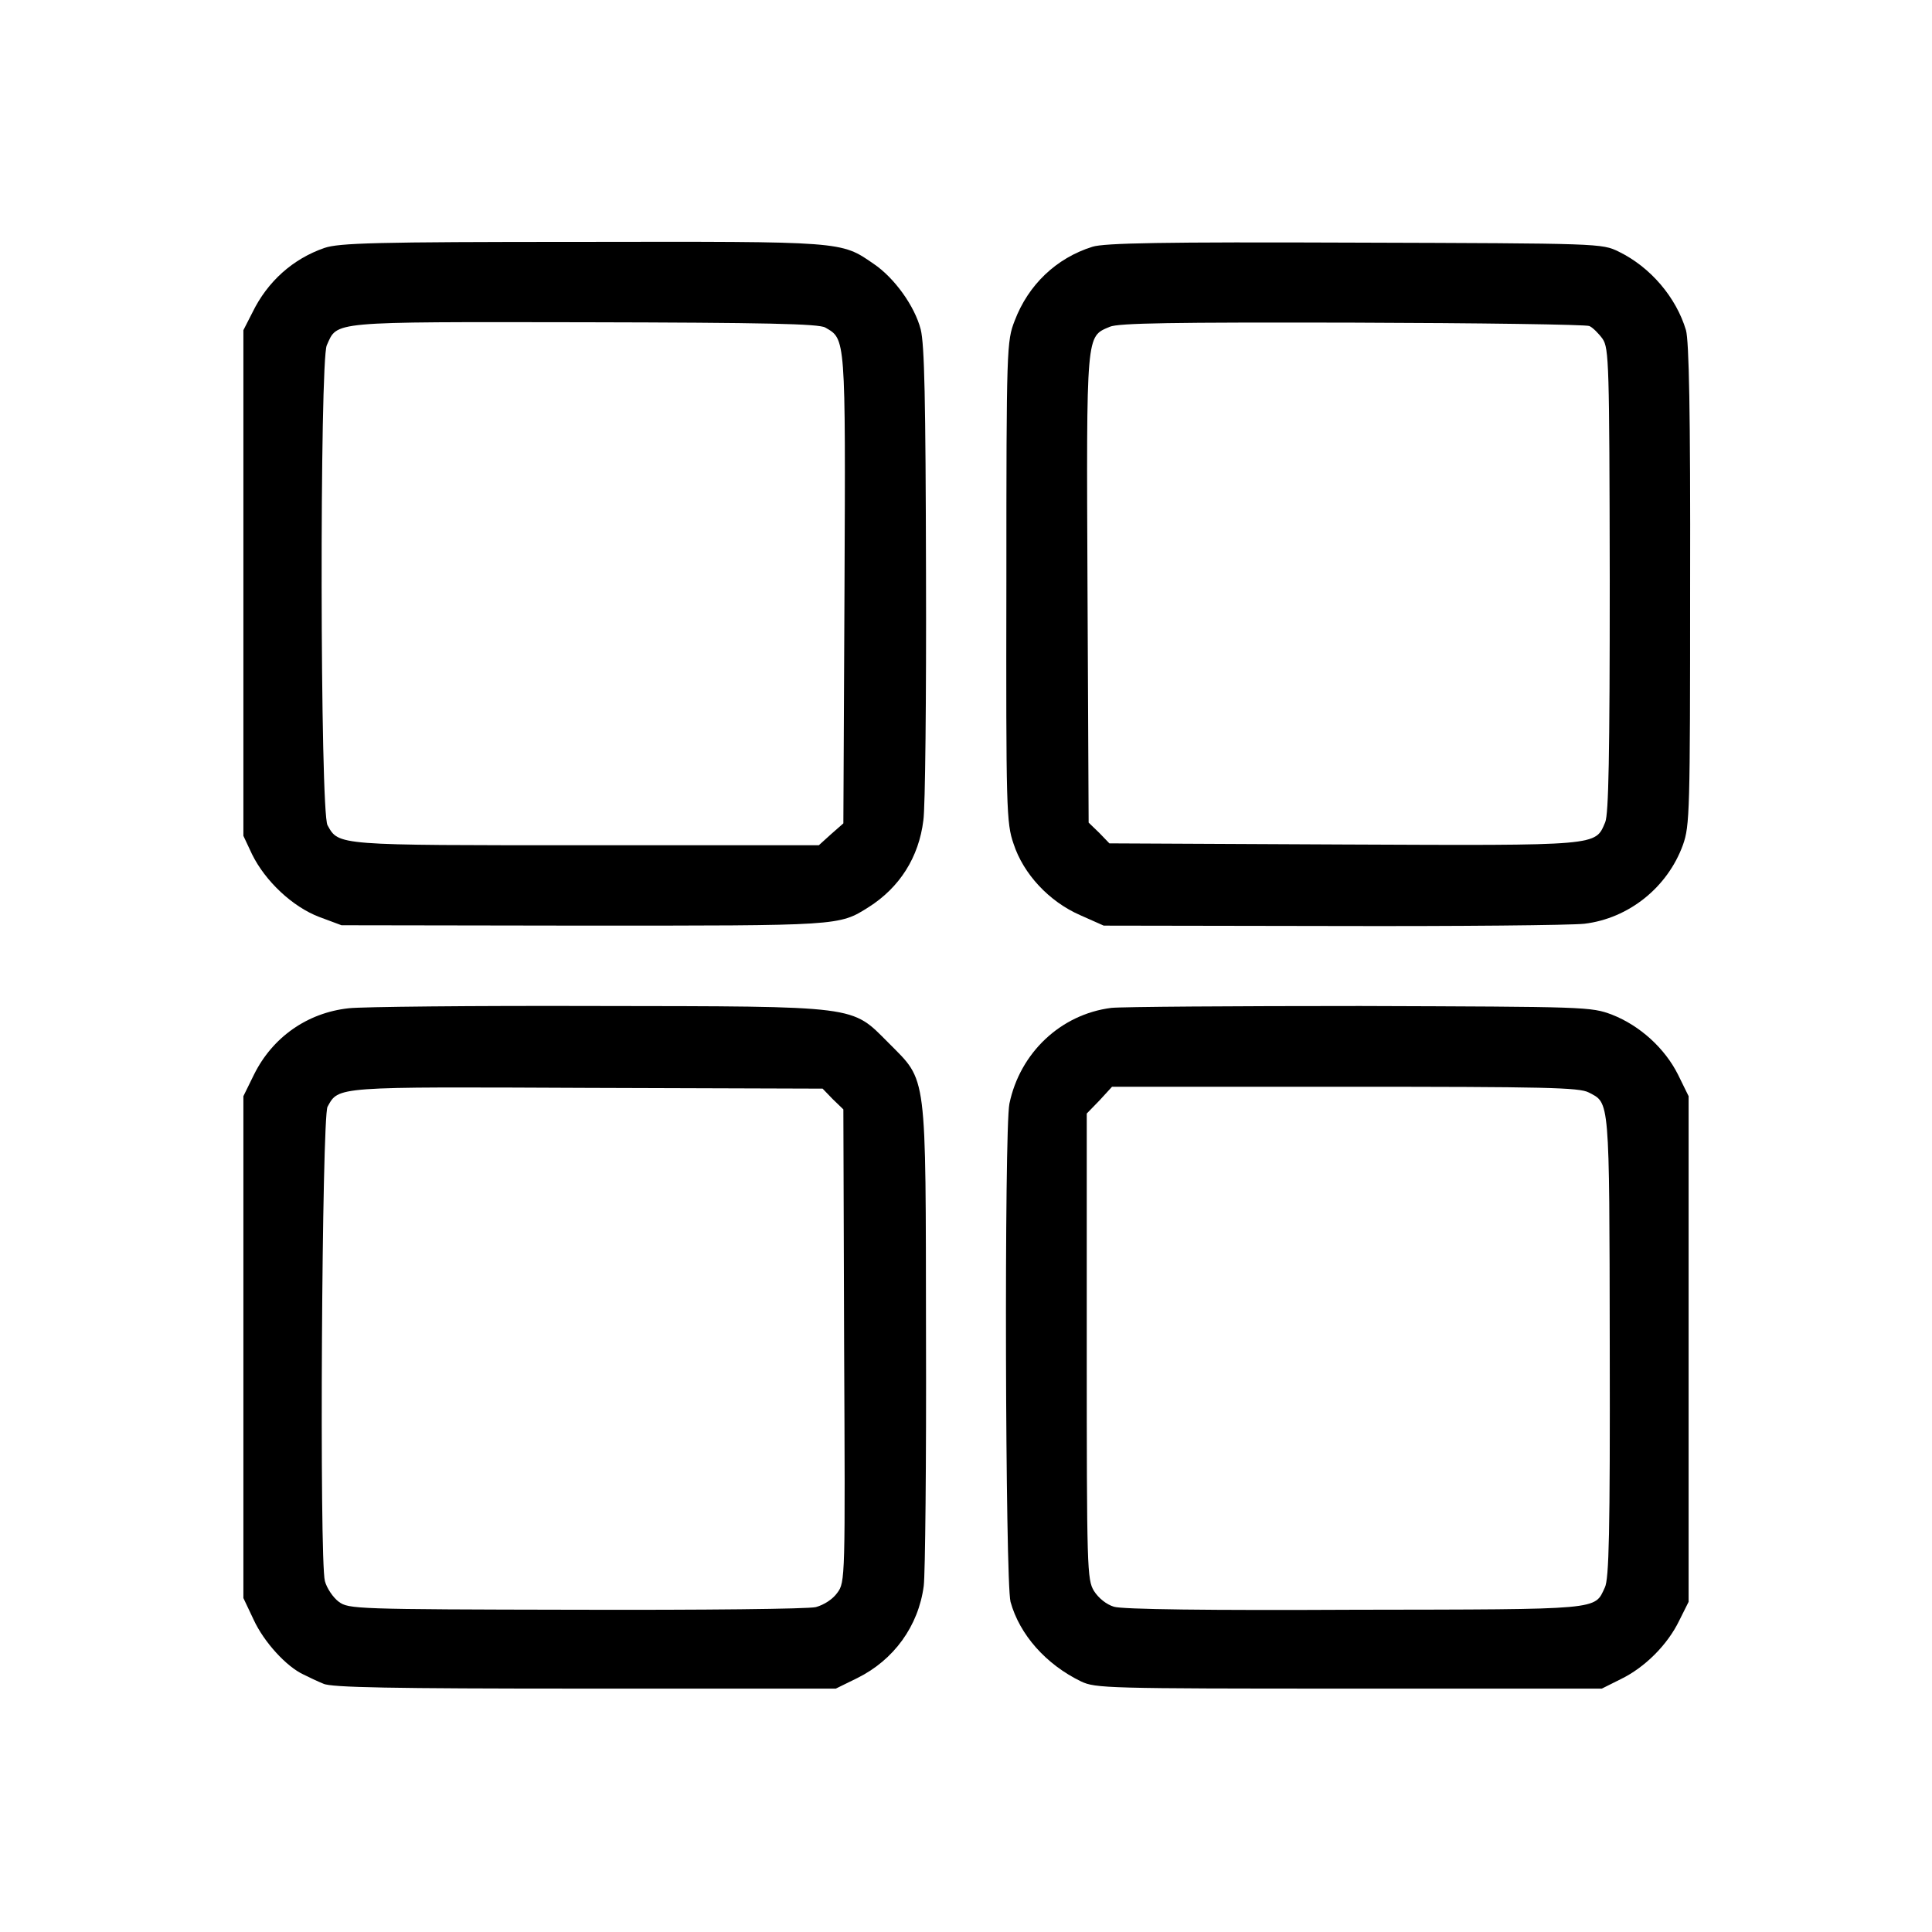 <?xml version="1.0" standalone="no"?>
<!DOCTYPE svg PUBLIC "-//W3C//DTD SVG 20010904//EN"
 "http://www.w3.org/TR/2001/REC-SVG-20010904/DTD/svg10.dtd">
<svg version="1.0" xmlns="http://www.w3.org/2000/svg"
 width="512pt" height="512pt" viewBox="0 0 512 512"
 preserveAspectRatio="xMidYMid meet">
<g transform="translate(0,512) scale(0.1,-0.1)"
fill="#000000" stroke="none">
<path d="M860 4463 c-84 -29 -151 -89 -191 -171 l-24 -47 0 -670 0 -670 23
-49 c35 -71 107 -139 178 -166 l59 -22 640 -1 c682 0 678 -1 757 49 82 52 133
132 145 230 5 32 8 327 7 654 -1 464 -4 606 -14 647 -16 62 -70 137 -125 174
-87 60 -78 59 -774 58 -550 0 -642 -3 -681 -16z m1327 -211 c54 -31 54 -21 51
-693 l-3 -621 -33 -29 -32 -29 -616 0 c-664 0 -656 -1 -686 53 -20 34 -21
1230 -2 1272 29 64 3 62 682 61 481 -1 622 -4 639 -14z"/>
<path d="M2895 4466 c-96 -30 -170 -101 -206 -196 -21 -54 -22 -69 -22 -692
-1 -604 0 -639 19 -694 26 -80 94 -153 176 -189 l63 -28 605 -1 c333 -1 634 2
669 6 117 14 220 96 261 209 18 51 19 86 19 689 1 461 -3 646 -11 675 -26 87
-94 167 -178 208 -45 22 -48 22 -700 24 -509 2 -664 -1 -695 -11z m1317 -210
c9 -4 25 -20 35 -34 17 -25 18 -66 19 -639 0 -467 -3 -620 -12 -642 -27 -63
-10 -62 -694 -59 l-620 3 -27 28 -28 27 -3 620 c-3 684 -4 667 59 694 23 10
169 12 642 11 337 -1 620 -5 629 -9z"/>
<path d="M924 2448 c-110 -12 -202 -77 -251 -176 l-28 -57 0 -665 0 -665 27
-57 c27 -59 87 -125 133 -146 14 -7 37 -18 52 -24 20 -10 180 -13 692 -13
l666 0 57 28 c97 48 162 138 176 244 4 32 7 331 6 664 -1 706 4 671 -99 775
-100 100 -73 97 -775 98 -327 1 -623 -2 -656 -6z m1283 -241 l28 -27 2 -626
c3 -616 3 -627 -18 -655 -12 -17 -35 -32 -57 -38 -21 -5 -299 -8 -637 -7 -583
1 -601 2 -627 21 -15 11 -32 36 -37 55 -15 57 -8 1230 7 1257 30 54 17 53 689
50 l623 -2 27 -28z"/>
<path d="M2945 2449 c-134 -17 -242 -119 -270 -254 -14 -71 -11 -1267 3 -1320
24 -87 94 -166 187 -211 38 -18 68 -19 710 -19 l670 0 50 25 c64 31 124 91
155 155 l25 50 0 670 0 670 -28 57 c-35 70 -101 130 -175 159 -56 21 -66 21
-667 23 -335 0 -632 -2 -660 -5z m1265 -224 c56 -29 55 -10 56 -672 1 -496 -2
-618 -13 -640 -28 -60 -4 -58 -663 -59 -386 -2 -617 1 -638 8 -20 6 -41 23
-53 42 -18 30 -19 57 -19 648 l0 617 34 35 33 36 617 0 c531 0 621 -2 646 -15z"/>
</g>
</svg>
